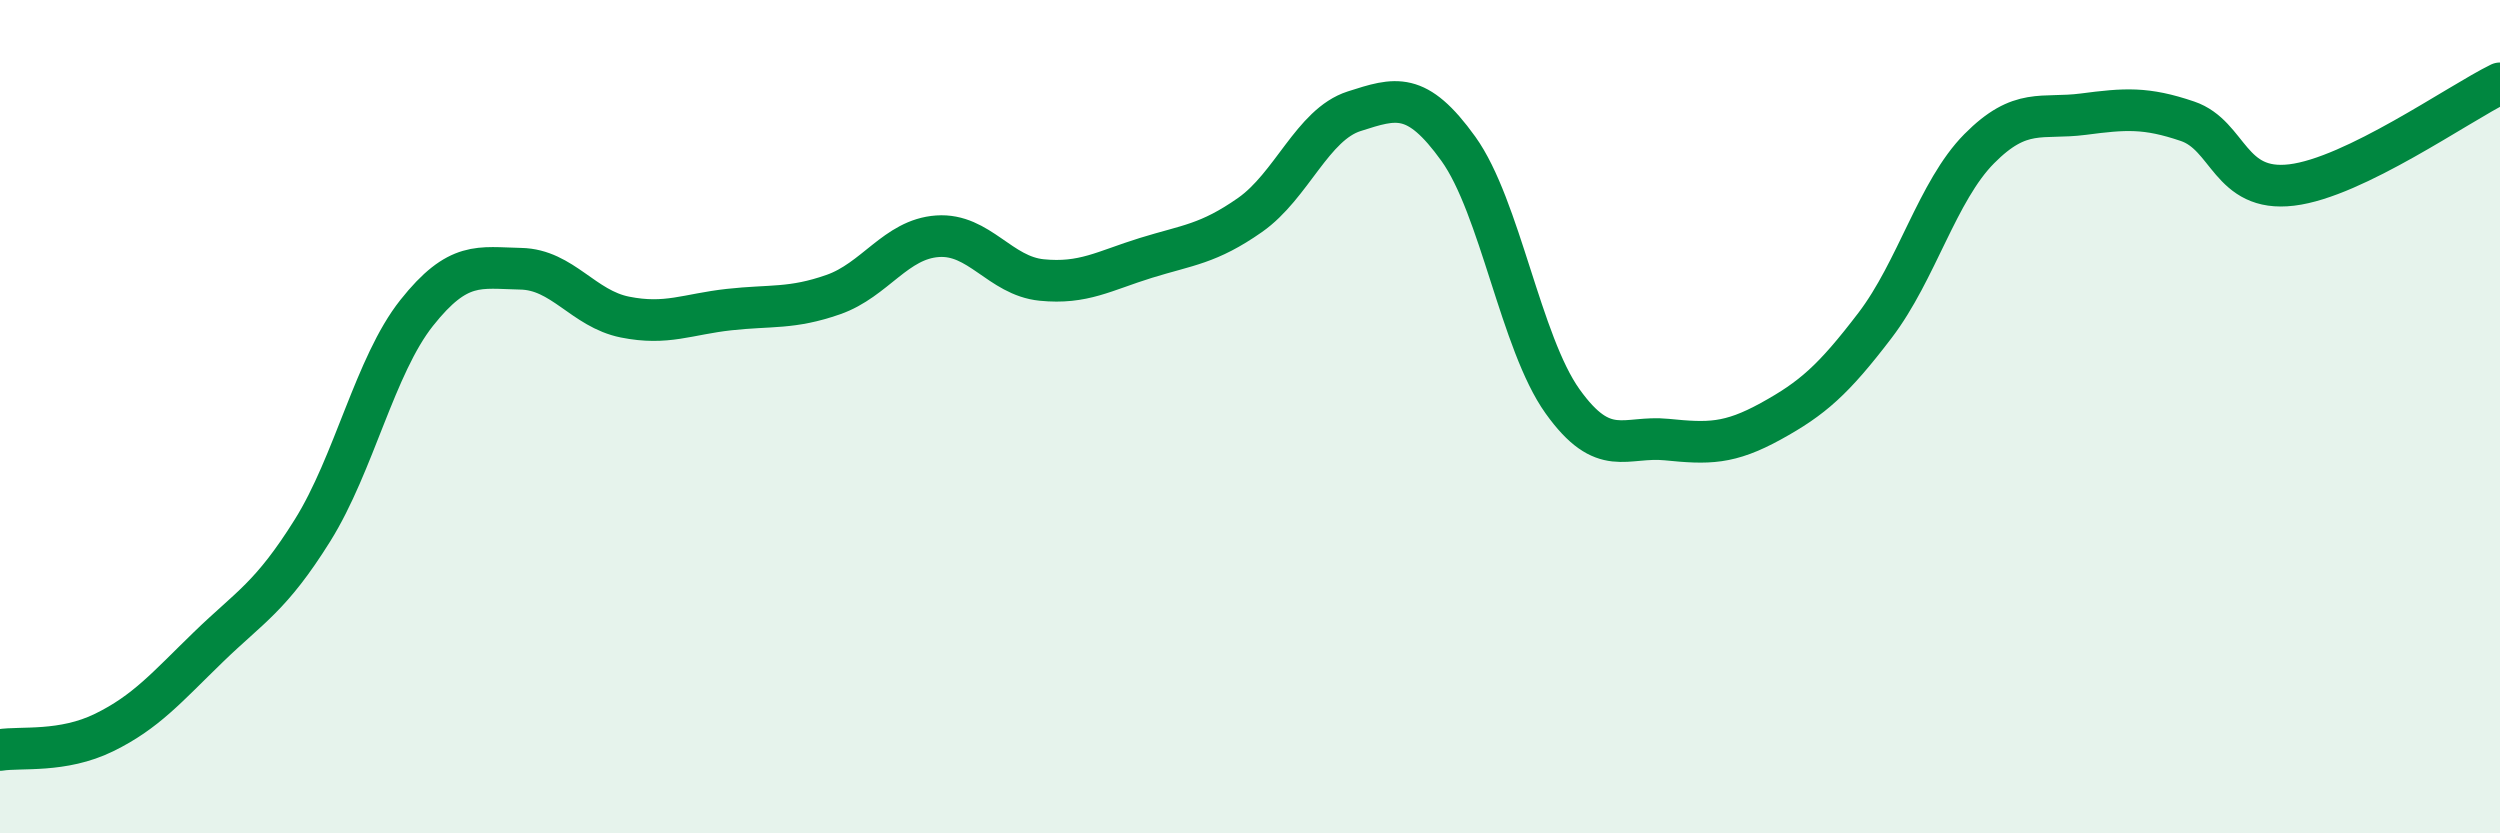 
    <svg width="60" height="20" viewBox="0 0 60 20" xmlns="http://www.w3.org/2000/svg">
      <path
        d="M 0,18 C 0.5,17.92 1.5,18.07 2.5,17.58 C 3.5,17.09 4,16.5 5,15.53 C 6,14.56 6.5,14.33 7.5,12.73 C 8.5,11.13 9,8.77 10,7.51 C 11,6.25 11.5,6.43 12.5,6.45 C 13.5,6.47 14,7.41 15,7.61 C 16,7.81 16.5,7.54 17.5,7.43 C 18.5,7.32 19,7.42 20,7.07 C 21,6.72 21.5,5.74 22.5,5.67 C 23.5,5.6 24,6.62 25,6.72 C 26,6.82 26.5,6.5 27.5,6.19 C 28.5,5.88 29,5.86 30,5.16 C 31,4.46 31.5,2.99 32.5,2.67 C 33.5,2.35 34,2.18 35,3.57 C 36,4.96 36.5,8.23 37.5,9.63 C 38.5,11.03 39,10.45 40,10.55 C 41,10.65 41.5,10.66 42.5,10.11 C 43.5,9.56 44,9.12 45,7.81 C 46,6.5 46.5,4.58 47.5,3.57 C 48.5,2.56 49,2.87 50,2.74 C 51,2.61 51.5,2.57 52.5,2.91 C 53.5,3.25 53.5,4.62 55,4.44 C 56.5,4.26 59,2.49 60,2L60 20L0 20Z"
        fill="#008740"
        opacity="0.1"
        stroke-linecap="round"
        stroke-linejoin="round"
      />
      <path
        d="M 0,18 C 0.5,17.92 1.5,18.07 2.5,17.58 C 3.5,17.09 4,16.5 5,15.53 C 6,14.56 6.5,14.33 7.5,12.73 C 8.5,11.13 9,8.77 10,7.51 C 11,6.25 11.5,6.43 12.5,6.45 C 13.5,6.47 14,7.41 15,7.61 C 16,7.81 16.5,7.54 17.5,7.43 C 18.5,7.32 19,7.42 20,7.07 C 21,6.72 21.5,5.74 22.5,5.67 C 23.5,5.6 24,6.62 25,6.72 C 26,6.82 26.5,6.5 27.5,6.19 C 28.5,5.88 29,5.86 30,5.16 C 31,4.46 31.5,2.99 32.5,2.67 C 33.5,2.35 34,2.18 35,3.57 C 36,4.96 36.5,8.23 37.5,9.63 C 38.5,11.03 39,10.45 40,10.55 C 41,10.65 41.5,10.66 42.5,10.11 C 43.5,9.56 44,9.12 45,7.81 C 46,6.5 46.5,4.58 47.5,3.57 C 48.5,2.56 49,2.87 50,2.74 C 51,2.61 51.5,2.57 52.5,2.91 C 53.5,3.25 53.5,4.62 55,4.44 C 56.5,4.26 59,2.49 60,2"
        stroke="#008740"
        stroke-width="1"
        fill="none"
        stroke-linecap="round"
        stroke-linejoin="round"
      />
    </svg>
  